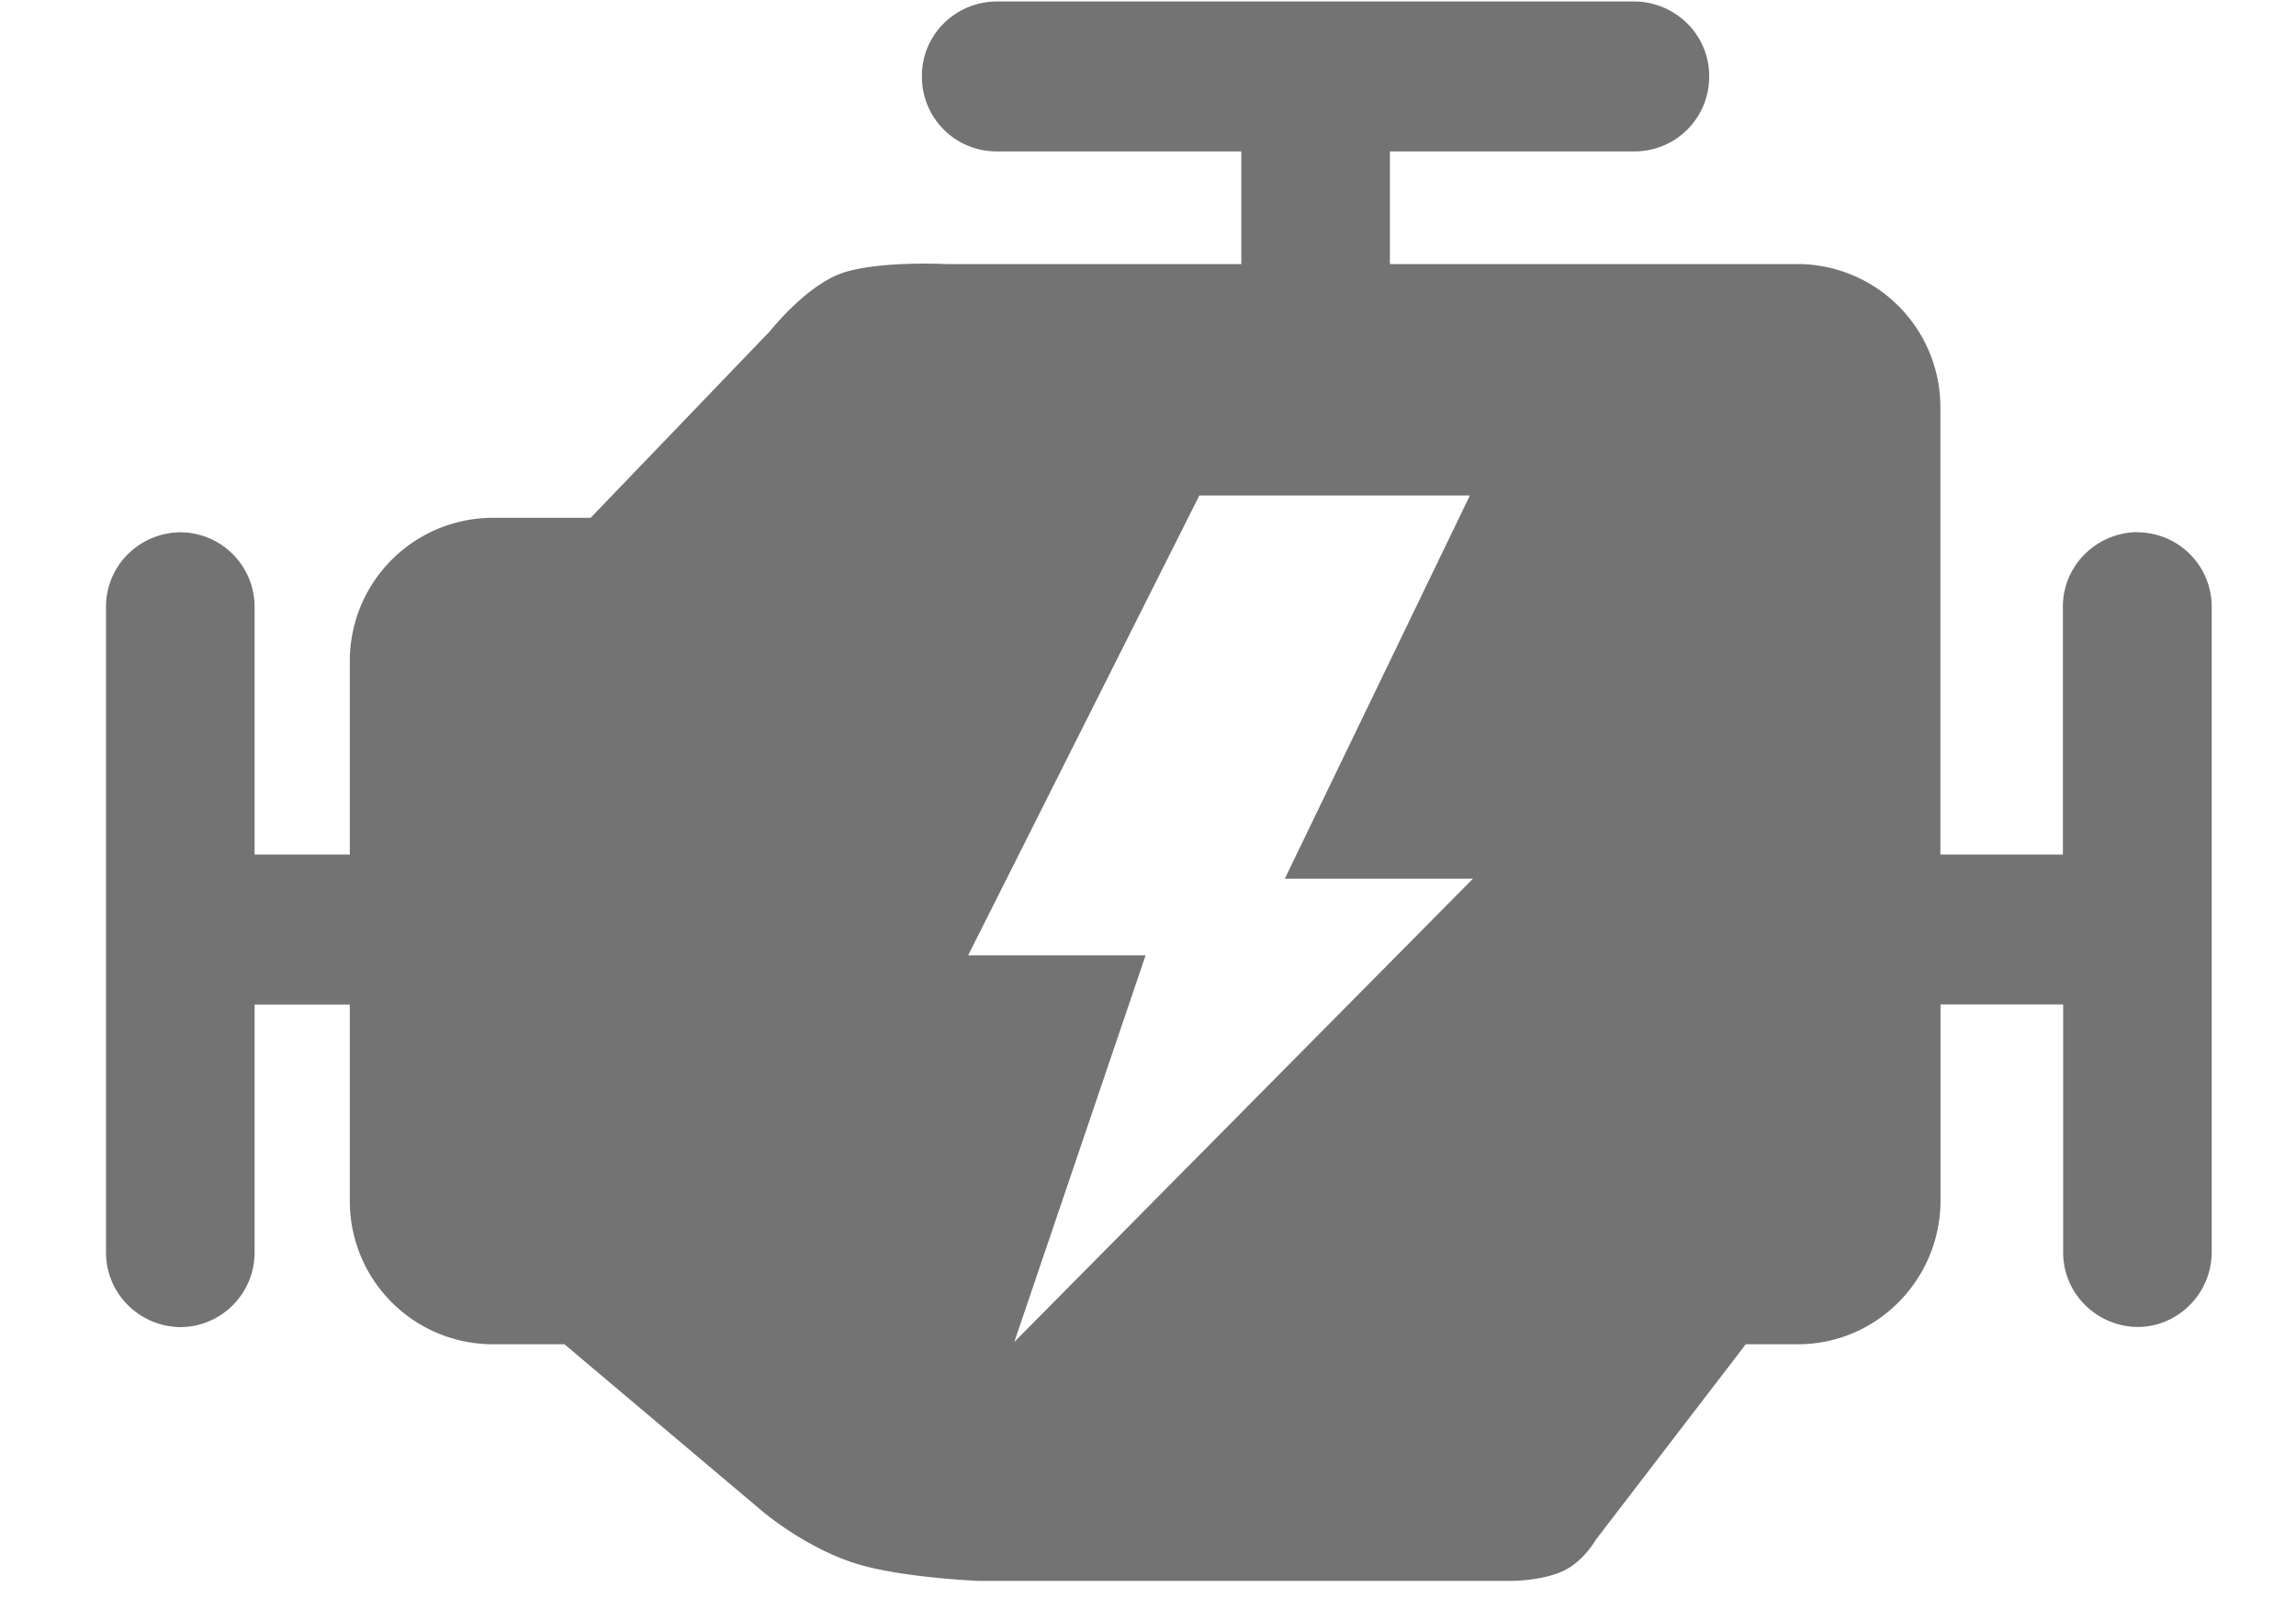 <svg xmlns="http://www.w3.org/2000/svg" width="17" height="12" viewBox="0 0 17 12">
    <g fill="none" fill-rule="evenodd">
        <path d="M-2-5h21.159v21.159H-2z"/>
        <path fill="#737373" d="M15.825 3.94a.559.559 0 0 0-.391.165.546.546 0 0 0-.16.39v1.832h-.907V3.02a1.06 1.06 0 0 0-1.056-1.065h-3.02v-.834h1.814a.552.552 0 0 0 .55-.554.546.546 0 0 0-.159-.39.559.559 0 0 0-.391-.166H7.376a.559.559 0 0 0-.391.165.546.546 0 0 0-.159.39.552.552 0 0 0 .55.555h1.815v.834H7s-.467-.024-.744.06c-.277.084-.555.437-.555.437L4.373 3.834h-.729A1.06 1.06 0 0 0 2.59 4.9v1.427h-.705V4.495a.552.552 0 0 0-.55-.554.559.559 0 0 0-.39.164.546.546 0 0 0-.16.39V9.27a.546.546 0 0 0 .159.39.559.559 0 0 0 .392.166.552.552 0 0 0 .549-.556V7.438h.705v1.449a1.06 1.06 0 0 0 1.055 1.066h.534l1.47 1.24s.298.254.664.376c.333.112.934.136.934.136h3.95s.208 0 .365-.068c.157-.066.254-.237.254-.237l1.11-1.447h.386c.583 0 1.056-.478 1.056-1.066v-1.45h.908v1.832a.546.546 0 0 0 .159.39.559.559 0 0 0 .391.166c.303 0 .55-.25.55-.556V4.495a.552.552 0 0 0-.55-.554zM7.51 9.936l.972-2.862H7.168L8.88 3.669h2.003l-1.37 2.837h1.393L7.51 9.936z"/>
    </g>
</svg>
